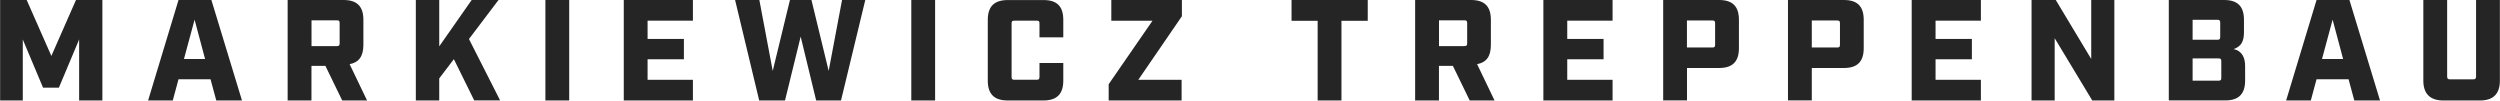 <?xml version="1.0" encoding="UTF-8"?>
<svg id="Ebene_1" data-name="Ebene 1" xmlns="http://www.w3.org/2000/svg" width="153.69mm" height="6.18mm" viewBox="0 0 435.66 17.52">
  <path d="M0,0h4.63l4.3,9.75L13.22,0h4.6v17.51h-4.05V6.88l-3.53,8.4h-2.76L3.95,6.88v10.63H0V0h0Z" style="fill: #252525; stroke-width: 0px;"/>
  <path d="M36.67,13.81h-5.58l-1,3.7h-4.3L31.09,0h5.73l5.33,17.51h-4.48l-1-3.7ZM35.72,10.28l-1.83-6.85-1.85,6.85h3.68Z" style="fill: #252525; stroke-width: 0px;"/>
  <path d="M63.95,17.51h-4.33l-2.93-6.03h-2.43v6.03h-4.15V0h9.75c2.33,0,3.45,1.1,3.45,3.45v4.38c0,1.98-.78,3.05-2.4,3.35l3.04,6.33ZM58.7,8.03c.35,0,.47-.1.47-.47v-3.55c0-.37-.12-.47-.47-.47h-4.43v4.5h4.43Z" style="fill: #252525; stroke-width: 0px;"/>
  <path d="M82.63,17.51l-3.55-7.2-2.55,3.35v3.85h-4.08V0h4.08v8.08l5.65-8.08h4.68l-5.15,6.8,5.43,10.7h-4.51Z" style="fill: #252525; stroke-width: 0px;"/>
  <path d="M95.03,0h4.15v17.51h-4.15V0Z" style="fill: #252525; stroke-width: 0px;"/>
  <path d="M108.69,0h12.05v3.6h-7.9v3.18h6.33v3.55h-6.33v3.58h7.9v3.6h-12.05V0Z" style="fill: #252525; stroke-width: 0px;"/>
  <path d="M128.09,0h4.23l2.33,12.36,3-12.36h3.75l3,12.36,2.33-12.36h4.05l-4.23,17.51h-4.33l-2.7-11.13-2.73,11.13h-4.5l-4.2-17.51Z" style="fill: #252525; stroke-width: 0px;"/>
  <path d="M158.8,0h4.15v17.51h-4.15V0Z" style="fill: #252525; stroke-width: 0px;"/>
  <path d="M172.13,14.06V3.46c0-2.35,1.15-3.45,3.48-3.45h6.25c2.33,0,3.43,1.1,3.43,3.45v3.05h-4.15v-2.43c0-.38-.12-.48-.48-.48h-3.9c-.35,0-.48.1-.48.48v9.35c0,.35.12.47.48.47h3.9c.35,0,.48-.12.48-.47v-2.45h4.15v3.08c0,2.33-1.13,3.45-3.45,3.45h-6.25c-2.34,0-3.46-1.13-3.46-3.45Z" style="fill: #252525; stroke-width: 0px;"/>
  <path d="M193.21,14.66l7.63-11.05h-7.18V0h12.3v2.83l-7.6,11.08h7.55v3.6h-12.71v-2.86h0Z" style="fill: #252525; stroke-width: 0px;"/>
  <path d="M229.62,3.63h-4.55V0h13.28v3.63h-4.58v13.88h-4.15V3.63Z" style="fill: #252525; stroke-width: 0px;"/>
  <path d="M260.45,17.51h-4.33l-2.93-6.03h-2.43v6.03h-4.15V0h9.75c2.33,0,3.45,1.1,3.45,3.45v4.38c0,1.98-.77,3.05-2.4,3.35l3.04,6.33ZM255.2,8.03c.35,0,.48-.1.48-.47v-3.55c0-.37-.12-.47-.48-.47h-4.43v4.5h4.43Z" style="fill: #252525; stroke-width: 0px;"/>
  <path d="M268.96,0h12.06v3.6h-7.9v3.18h6.33v3.55h-6.33v3.58h7.9v3.6h-12.06V0Z" style="fill: #252525; stroke-width: 0px;"/>
  <path d="M289.84,0h9.75c2.33,0,3.45,1.1,3.45,3.45v4.95c0,2.35-1.13,3.45-3.45,3.45h-5.6v5.65h-4.15V0ZM298.41,8.28c.35,0,.48-.1.48-.48v-3.75c0-.38-.12-.48-.48-.48h-4.43v4.7h4.43Z" style="fill: #252525; stroke-width: 0px;"/>
  <path d="M311.59,0h9.75c2.33,0,3.45,1.1,3.45,3.45v4.95c0,2.35-1.13,3.45-3.45,3.45h-5.6v5.65h-4.15V0ZM320.17,8.28c.35,0,.48-.1.48-.48v-3.75c0-.38-.12-.48-.48-.48h-4.43v4.7h4.43Z" style="fill: #252525; stroke-width: 0px;"/>
  <path d="M333.15,0h12.06v3.6h-7.9v3.18h6.33v3.55h-6.33v3.58h7.9v3.6h-12.06V0Z" style="fill: #252525; stroke-width: 0px;"/>
  <path d="M354.03,0h4.23l6.18,10.28V0h4.03v17.51h-3.85l-6.55-10.85v10.85h-4.03V0h-.01Z" style="fill: #252525; stroke-width: 0px;"/>
  <path d="M377.96,0h9.65c2.33,0,3.45,1.1,3.45,3.45v2.15c0,1.5-.4,2.48-1.8,2.95,1.53.35,2,1.58,2,2.95v2.55c0,2.33-1.13,3.45-3.45,3.45h-9.85V0ZM386.44,6.93c.35,0,.48-.12.48-.47v-2.53c0-.37-.12-.48-.48-.48h-4.33v3.48h4.33ZM386.64,14.06c.35,0,.47-.12.47-.48v-2.93c0-.37-.12-.47-.47-.47h-4.53v3.88h4.53Z" style="fill: #252525; stroke-width: 0px;"/>
  <path d="M409.29,13.81h-5.58l-1,3.7h-4.3l5.3-17.51h5.73l5.33,17.51h-4.48l-1-3.7ZM408.34,10.28l-1.83-6.85-1.85,6.85h3.68Z" style="fill: #252525; stroke-width: 0px;"/>
  <path d="M422.32,14.06V0h4.15v13.35c0,.33.15.48.48.48h4.08c.35,0,.48-.15.48-.48V0h4.15v14.06c0,2.28-1.15,3.45-3.45,3.45h-6.43c-2.28,0-3.46-1.18-3.46-3.45Z" style="fill: #252525; stroke-width: 0px;"/>
</svg>